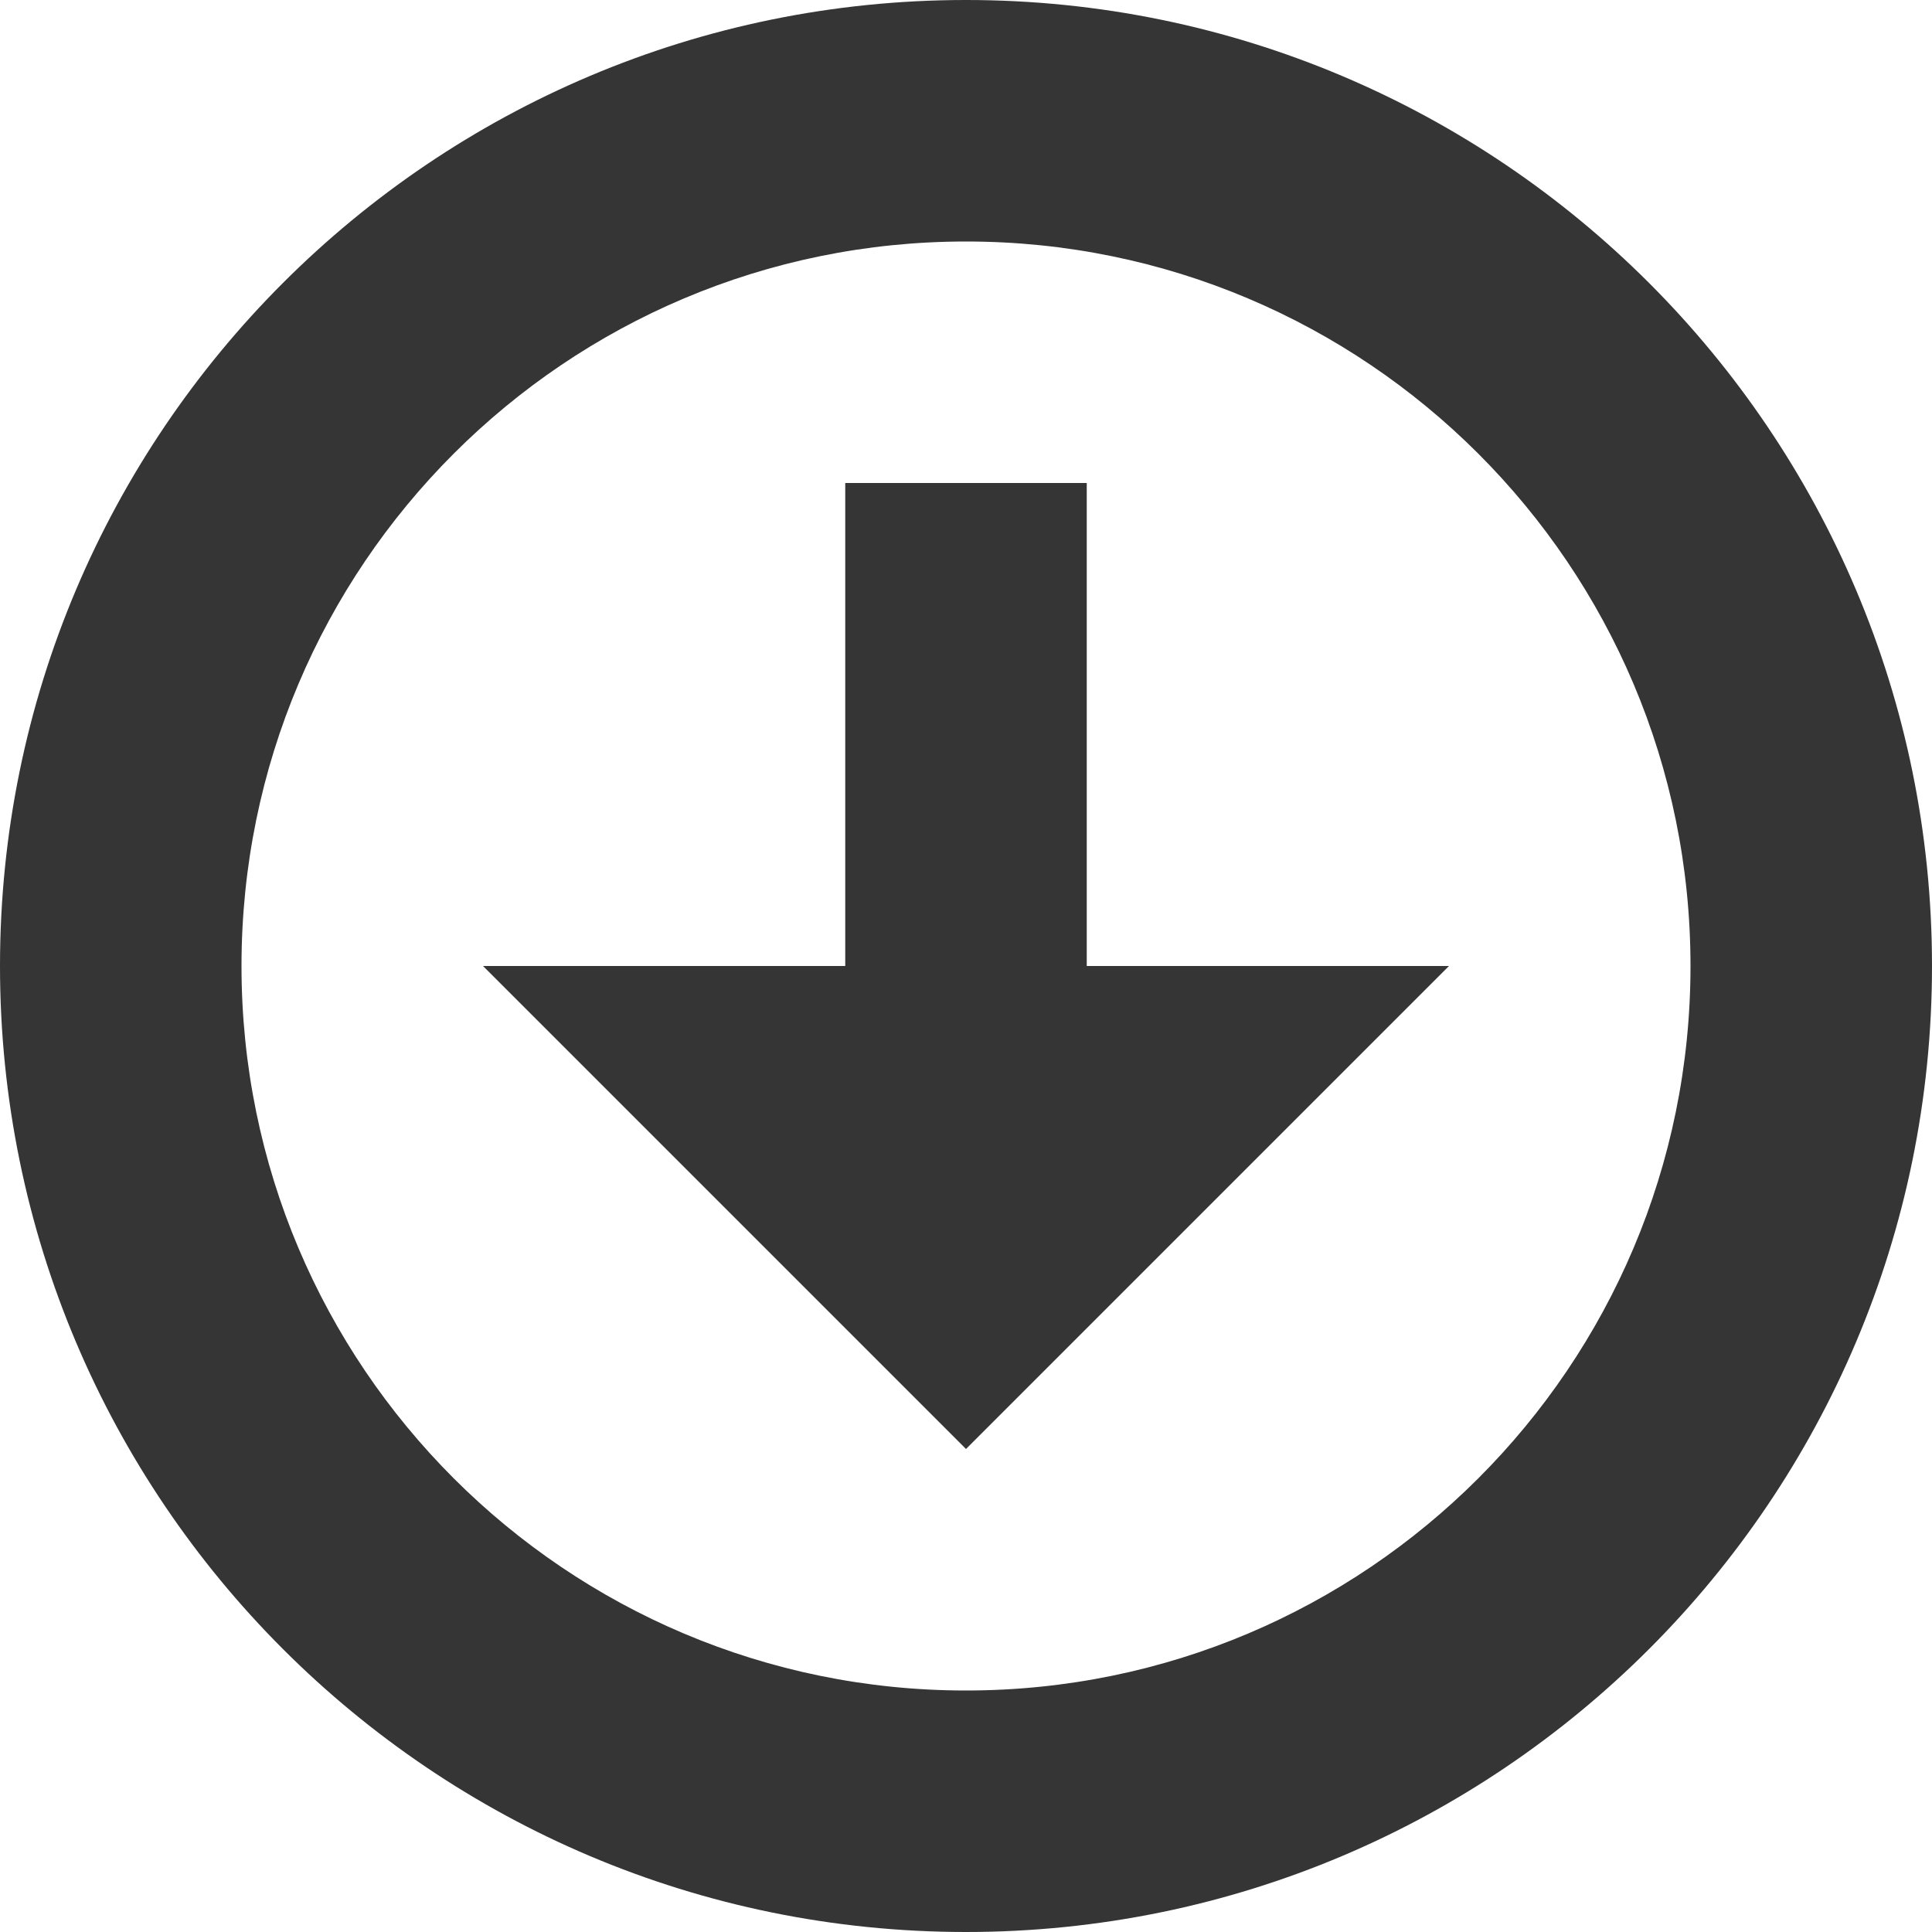 <svg xmlns="http://www.w3.org/2000/svg" viewBox="0 0 16 16">
 <g style="fill:#353535;color:#353535">
  <path d="m 8 0 c -4.418 0 -8 3.582 -8 8 c 0 4.418 3.582 8 8 8 4.418 0 8 -3.582 8 -8 c 0 -4.418 -3.582 -8 -8 -8 z m 0 2 c 3.314 0 6 2.686 6 6 0 3.314 -2.686 6 -6 6 c -3.314 0 -6 -2.686 -6 -6 0 -3.314 2.686 -6 6 -6 z"/>
  <path d="M 7,4 7,8 4,8 8,12 12,8 9,8 9,4 z"/>
 </g>
</svg>
